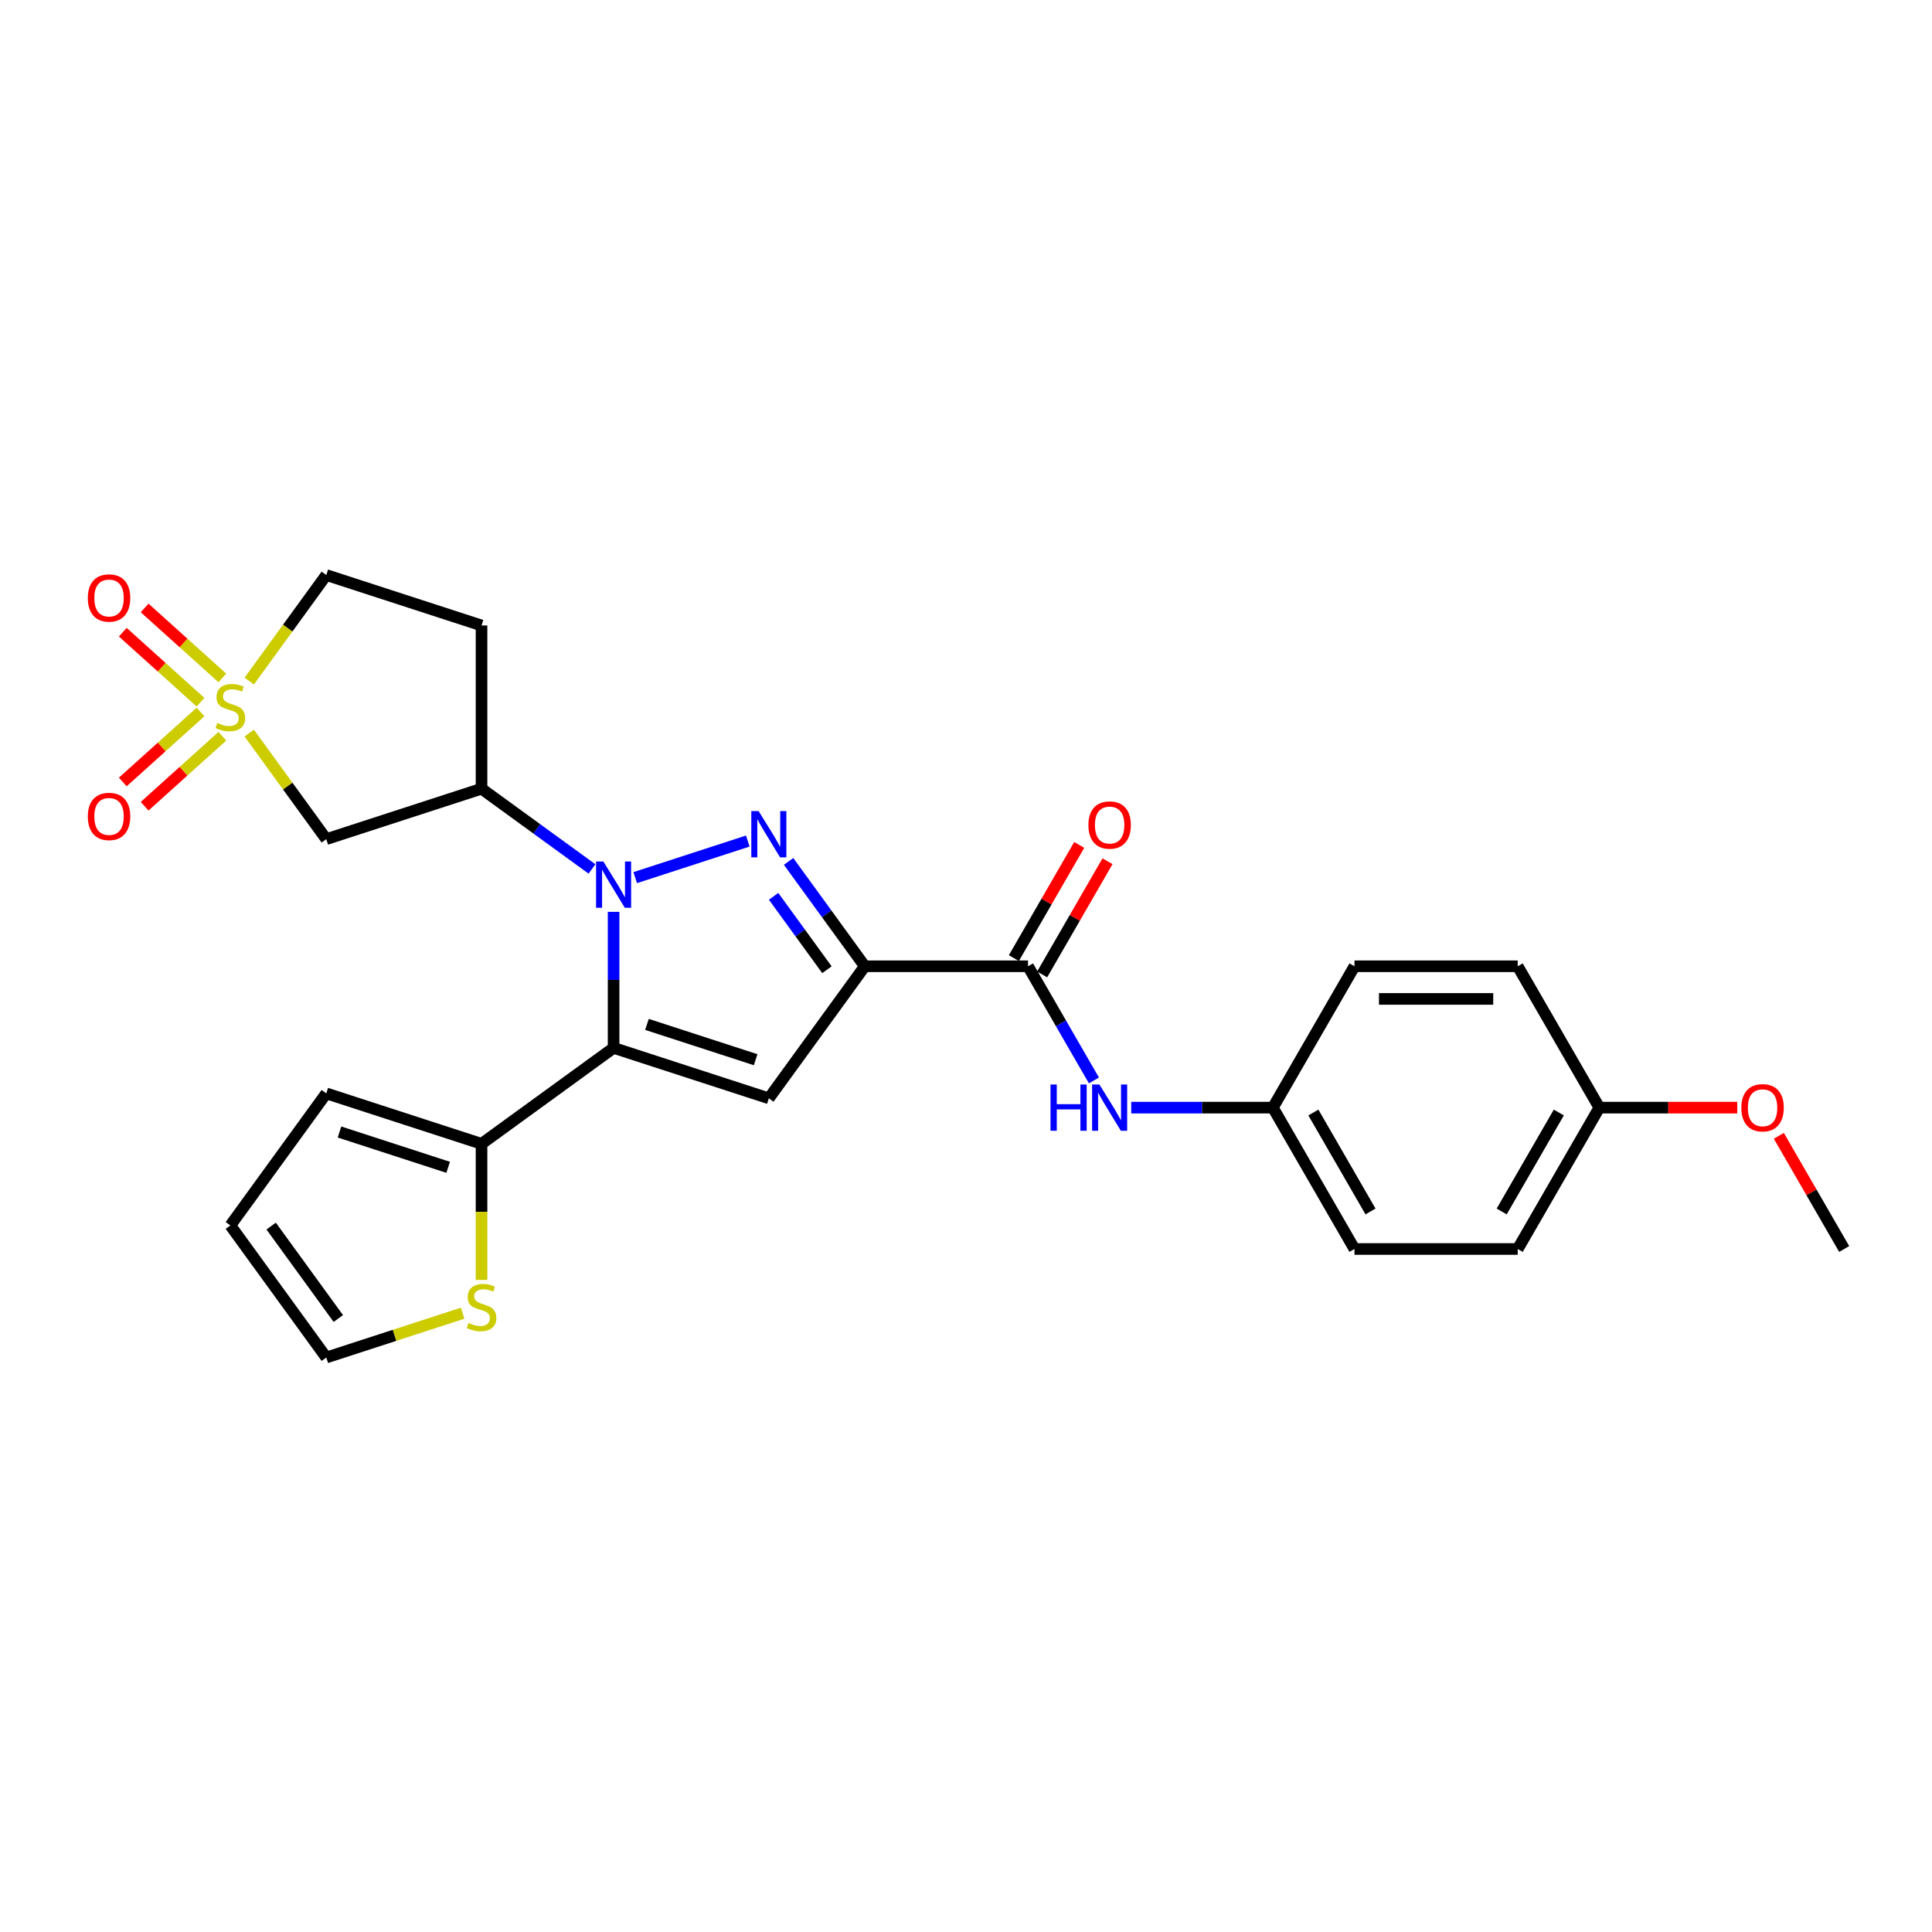 <?xml version='1.0' encoding='iso-8859-1'?>
<svg version='1.1' baseProfile='full'
              xmlns='http://www.w3.org/2000/svg'
                      xmlns:rdkit='http://www.rdkit.org/xml'
                      xmlns:xlink='http://www.w3.org/1999/xlink'
                  xml:space='preserve'
width='1000px' height='1000px' viewBox='0 0 1000 1000'>
<!-- END OF HEADER -->
<rect style='opacity:1.0;fill:#FFFFFF;stroke:none' width='1000' height='1000' x='0' y='0'> </rect>
<path class='bond-0' d='M 317.595,471.971 L 317.595,507.178' style='fill:none;fill-rule:evenodd;stroke:#0000FF;stroke-width:6px;stroke-linecap:butt;stroke-linejoin:miter;stroke-opacity:1' />
<path class='bond-0' d='M 317.595,507.178 L 317.595,542.385' style='fill:none;fill-rule:evenodd;stroke:#000000;stroke-width:6px;stroke-linecap:butt;stroke-linejoin:miter;stroke-opacity:1' />
<path class='bond-1' d='M 328.781,454.261 L 387.056,435.326' style='fill:none;fill-rule:evenodd;stroke:#0000FF;stroke-width:6px;stroke-linecap:butt;stroke-linejoin:miter;stroke-opacity:1' />
<path class='bond-5' d='M 306.408,449.768 L 277.825,429.001' style='fill:none;fill-rule:evenodd;stroke:#0000FF;stroke-width:6px;stroke-linecap:butt;stroke-linejoin:miter;stroke-opacity:1' />
<path class='bond-5' d='M 277.825,429.001 L 249.241,408.234' style='fill:none;fill-rule:evenodd;stroke:#000000;stroke-width:6px;stroke-linecap:butt;stroke-linejoin:miter;stroke-opacity:1' />
<path class='bond-4' d='M 317.595,542.385 L 397.949,568.493' style='fill:none;fill-rule:evenodd;stroke:#000000;stroke-width:6px;stroke-linecap:butt;stroke-linejoin:miter;stroke-opacity:1' />
<path class='bond-4' d='M 334.869,530.23 L 391.117,548.506' style='fill:none;fill-rule:evenodd;stroke:#000000;stroke-width:6px;stroke-linecap:butt;stroke-linejoin:miter;stroke-opacity:1' />
<path class='bond-8' d='M 317.595,542.385 L 249.241,592.046' style='fill:none;fill-rule:evenodd;stroke:#000000;stroke-width:6px;stroke-linecap:butt;stroke-linejoin:miter;stroke-opacity:1' />
<path class='bond-2' d='M 408.175,445.863 L 427.893,473.001' style='fill:none;fill-rule:evenodd;stroke:#0000FF;stroke-width:6px;stroke-linecap:butt;stroke-linejoin:miter;stroke-opacity:1' />
<path class='bond-2' d='M 427.893,473.001 L 447.61,500.14' style='fill:none;fill-rule:evenodd;stroke:#000000;stroke-width:6px;stroke-linecap:butt;stroke-linejoin:miter;stroke-opacity:1' />
<path class='bond-2' d='M 400.42,463.937 L 414.222,482.934' style='fill:none;fill-rule:evenodd;stroke:#0000FF;stroke-width:6px;stroke-linecap:butt;stroke-linejoin:miter;stroke-opacity:1' />
<path class='bond-2' d='M 414.222,482.934 L 428.024,501.931' style='fill:none;fill-rule:evenodd;stroke:#000000;stroke-width:6px;stroke-linecap:butt;stroke-linejoin:miter;stroke-opacity:1' />
<path class='bond-6' d='M 447.61,500.14 L 532.099,500.14' style='fill:none;fill-rule:evenodd;stroke:#000000;stroke-width:6px;stroke-linecap:butt;stroke-linejoin:miter;stroke-opacity:1' />
<path class='bond-27' d='M 447.61,500.14 L 397.949,568.493' style='fill:none;fill-rule:evenodd;stroke:#000000;stroke-width:6px;stroke-linecap:butt;stroke-linejoin:miter;stroke-opacity:1' />
<path class='bond-3' d='M 129.01,379.456 L 148.949,406.899' style='fill:none;fill-rule:evenodd;stroke:#CCCC00;stroke-width:6px;stroke-linecap:butt;stroke-linejoin:miter;stroke-opacity:1' />
<path class='bond-3' d='M 148.949,406.899 L 168.887,434.342' style='fill:none;fill-rule:evenodd;stroke:#000000;stroke-width:6px;stroke-linecap:butt;stroke-linejoin:miter;stroke-opacity:1' />
<path class='bond-11' d='M 103.789,368.52 L 83.67,386.635' style='fill:none;fill-rule:evenodd;stroke:#CCCC00;stroke-width:6px;stroke-linecap:butt;stroke-linejoin:miter;stroke-opacity:1' />
<path class='bond-11' d='M 83.67,386.635 L 63.551,404.75' style='fill:none;fill-rule:evenodd;stroke:#FF0000;stroke-width:6px;stroke-linecap:butt;stroke-linejoin:miter;stroke-opacity:1' />
<path class='bond-11' d='M 115.095,381.077 L 94.977,399.192' style='fill:none;fill-rule:evenodd;stroke:#CCCC00;stroke-width:6px;stroke-linecap:butt;stroke-linejoin:miter;stroke-opacity:1' />
<path class='bond-11' d='M 94.977,399.192 L 74.858,417.307' style='fill:none;fill-rule:evenodd;stroke:#FF0000;stroke-width:6px;stroke-linecap:butt;stroke-linejoin:miter;stroke-opacity:1' />
<path class='bond-12' d='M 115.095,350.901 L 94.977,332.786' style='fill:none;fill-rule:evenodd;stroke:#CCCC00;stroke-width:6px;stroke-linecap:butt;stroke-linejoin:miter;stroke-opacity:1' />
<path class='bond-12' d='M 94.977,332.786 L 74.858,314.671' style='fill:none;fill-rule:evenodd;stroke:#FF0000;stroke-width:6px;stroke-linecap:butt;stroke-linejoin:miter;stroke-opacity:1' />
<path class='bond-12' d='M 103.789,363.459 L 83.67,345.344' style='fill:none;fill-rule:evenodd;stroke:#CCCC00;stroke-width:6px;stroke-linecap:butt;stroke-linejoin:miter;stroke-opacity:1' />
<path class='bond-12' d='M 83.67,345.344 L 63.551,327.229' style='fill:none;fill-rule:evenodd;stroke:#FF0000;stroke-width:6px;stroke-linecap:butt;stroke-linejoin:miter;stroke-opacity:1' />
<path class='bond-28' d='M 129.01,352.523 L 148.949,325.079' style='fill:none;fill-rule:evenodd;stroke:#CCCC00;stroke-width:6px;stroke-linecap:butt;stroke-linejoin:miter;stroke-opacity:1' />
<path class='bond-28' d='M 148.949,325.079 L 168.887,297.636' style='fill:none;fill-rule:evenodd;stroke:#000000;stroke-width:6px;stroke-linecap:butt;stroke-linejoin:miter;stroke-opacity:1' />
<path class='bond-7' d='M 249.241,408.234 L 168.887,434.342' style='fill:none;fill-rule:evenodd;stroke:#000000;stroke-width:6px;stroke-linecap:butt;stroke-linejoin:miter;stroke-opacity:1' />
<path class='bond-13' d='M 249.241,408.234 L 249.241,323.745' style='fill:none;fill-rule:evenodd;stroke:#000000;stroke-width:6px;stroke-linecap:butt;stroke-linejoin:miter;stroke-opacity:1' />
<path class='bond-9' d='M 532.099,500.14 L 549.158,529.687' style='fill:none;fill-rule:evenodd;stroke:#000000;stroke-width:6px;stroke-linecap:butt;stroke-linejoin:miter;stroke-opacity:1' />
<path class='bond-9' d='M 549.158,529.687 L 566.217,559.234' style='fill:none;fill-rule:evenodd;stroke:#0000FF;stroke-width:6px;stroke-linecap:butt;stroke-linejoin:miter;stroke-opacity:1' />
<path class='bond-16' d='M 539.416,504.364 L 556.329,475.071' style='fill:none;fill-rule:evenodd;stroke:#000000;stroke-width:6px;stroke-linecap:butt;stroke-linejoin:miter;stroke-opacity:1' />
<path class='bond-16' d='M 556.329,475.071 L 573.242,445.777' style='fill:none;fill-rule:evenodd;stroke:#FF0000;stroke-width:6px;stroke-linecap:butt;stroke-linejoin:miter;stroke-opacity:1' />
<path class='bond-16' d='M 524.782,495.916 L 541.695,466.622' style='fill:none;fill-rule:evenodd;stroke:#000000;stroke-width:6px;stroke-linecap:butt;stroke-linejoin:miter;stroke-opacity:1' />
<path class='bond-16' d='M 541.695,466.622 L 558.608,437.329' style='fill:none;fill-rule:evenodd;stroke:#FF0000;stroke-width:6px;stroke-linecap:butt;stroke-linejoin:miter;stroke-opacity:1' />
<path class='bond-10' d='M 249.241,592.046 L 249.241,627.27' style='fill:none;fill-rule:evenodd;stroke:#000000;stroke-width:6px;stroke-linecap:butt;stroke-linejoin:miter;stroke-opacity:1' />
<path class='bond-10' d='M 249.241,627.27 L 249.241,662.493' style='fill:none;fill-rule:evenodd;stroke:#CCCC00;stroke-width:6px;stroke-linecap:butt;stroke-linejoin:miter;stroke-opacity:1' />
<path class='bond-15' d='M 249.241,592.046 L 168.887,565.938' style='fill:none;fill-rule:evenodd;stroke:#000000;stroke-width:6px;stroke-linecap:butt;stroke-linejoin:miter;stroke-opacity:1' />
<path class='bond-15' d='M 231.967,604.201 L 175.719,585.925' style='fill:none;fill-rule:evenodd;stroke:#000000;stroke-width:6px;stroke-linecap:butt;stroke-linejoin:miter;stroke-opacity:1' />
<path class='bond-19' d='M 585.53,573.31 L 622.182,573.31' style='fill:none;fill-rule:evenodd;stroke:#0000FF;stroke-width:6px;stroke-linecap:butt;stroke-linejoin:miter;stroke-opacity:1' />
<path class='bond-19' d='M 622.182,573.31 L 658.833,573.31' style='fill:none;fill-rule:evenodd;stroke:#000000;stroke-width:6px;stroke-linecap:butt;stroke-linejoin:miter;stroke-opacity:1' />
<path class='bond-17' d='M 239.458,679.714 L 204.172,691.179' style='fill:none;fill-rule:evenodd;stroke:#CCCC00;stroke-width:6px;stroke-linecap:butt;stroke-linejoin:miter;stroke-opacity:1' />
<path class='bond-17' d='M 204.172,691.179 L 168.887,702.644' style='fill:none;fill-rule:evenodd;stroke:#000000;stroke-width:6px;stroke-linecap:butt;stroke-linejoin:miter;stroke-opacity:1' />
<path class='bond-14' d='M 249.241,323.745 L 168.887,297.636' style='fill:none;fill-rule:evenodd;stroke:#000000;stroke-width:6px;stroke-linecap:butt;stroke-linejoin:miter;stroke-opacity:1' />
<path class='bond-18' d='M 168.887,565.938 L 119.226,634.291' style='fill:none;fill-rule:evenodd;stroke:#000000;stroke-width:6px;stroke-linecap:butt;stroke-linejoin:miter;stroke-opacity:1' />
<path class='bond-29' d='M 168.887,702.644 L 119.226,634.291' style='fill:none;fill-rule:evenodd;stroke:#000000;stroke-width:6px;stroke-linecap:butt;stroke-linejoin:miter;stroke-opacity:1' />
<path class='bond-29' d='M 175.109,682.459 L 140.346,634.611' style='fill:none;fill-rule:evenodd;stroke:#000000;stroke-width:6px;stroke-linecap:butt;stroke-linejoin:miter;stroke-opacity:1' />
<path class='bond-21' d='M 658.833,573.31 L 701.078,500.14' style='fill:none;fill-rule:evenodd;stroke:#000000;stroke-width:6px;stroke-linecap:butt;stroke-linejoin:miter;stroke-opacity:1' />
<path class='bond-22' d='M 658.833,573.31 L 701.078,646.48' style='fill:none;fill-rule:evenodd;stroke:#000000;stroke-width:6px;stroke-linecap:butt;stroke-linejoin:miter;stroke-opacity:1' />
<path class='bond-22' d='M 679.804,575.836 L 709.375,627.055' style='fill:none;fill-rule:evenodd;stroke:#000000;stroke-width:6px;stroke-linecap:butt;stroke-linejoin:miter;stroke-opacity:1' />
<path class='bond-20' d='M 827.812,573.31 L 785.567,646.48' style='fill:none;fill-rule:evenodd;stroke:#000000;stroke-width:6px;stroke-linecap:butt;stroke-linejoin:miter;stroke-opacity:1' />
<path class='bond-20' d='M 806.841,575.836 L 777.27,627.055' style='fill:none;fill-rule:evenodd;stroke:#000000;stroke-width:6px;stroke-linecap:butt;stroke-linejoin:miter;stroke-opacity:1' />
<path class='bond-25' d='M 827.812,573.31 L 863.508,573.31' style='fill:none;fill-rule:evenodd;stroke:#000000;stroke-width:6px;stroke-linecap:butt;stroke-linejoin:miter;stroke-opacity:1' />
<path class='bond-25' d='M 863.508,573.31 L 899.205,573.31' style='fill:none;fill-rule:evenodd;stroke:#FF0000;stroke-width:6px;stroke-linecap:butt;stroke-linejoin:miter;stroke-opacity:1' />
<path class='bond-30' d='M 827.812,573.31 L 785.567,500.14' style='fill:none;fill-rule:evenodd;stroke:#000000;stroke-width:6px;stroke-linecap:butt;stroke-linejoin:miter;stroke-opacity:1' />
<path class='bond-23' d='M 701.078,500.14 L 785.567,500.14' style='fill:none;fill-rule:evenodd;stroke:#000000;stroke-width:6px;stroke-linecap:butt;stroke-linejoin:miter;stroke-opacity:1' />
<path class='bond-23' d='M 713.751,517.038 L 772.894,517.038' style='fill:none;fill-rule:evenodd;stroke:#000000;stroke-width:6px;stroke-linecap:butt;stroke-linejoin:miter;stroke-opacity:1' />
<path class='bond-24' d='M 701.078,646.48 L 785.567,646.48' style='fill:none;fill-rule:evenodd;stroke:#000000;stroke-width:6px;stroke-linecap:butt;stroke-linejoin:miter;stroke-opacity:1' />
<path class='bond-26' d='M 920.72,587.893 L 937.633,617.186' style='fill:none;fill-rule:evenodd;stroke:#FF0000;stroke-width:6px;stroke-linecap:butt;stroke-linejoin:miter;stroke-opacity:1' />
<path class='bond-26' d='M 937.633,617.186 L 954.545,646.48' style='fill:none;fill-rule:evenodd;stroke:#000000;stroke-width:6px;stroke-linecap:butt;stroke-linejoin:miter;stroke-opacity:1' />
<path  class='atom-0' d='M 312.306 445.932
L 320.146 458.605
Q 320.923 459.856, 322.174 462.12
Q 323.424 464.384, 323.492 464.519
L 323.492 445.932
L 326.669 445.932
L 326.669 469.859
L 323.391 469.859
L 314.975 456.003
Q 313.995 454.381, 312.948 452.522
Q 311.934 450.663, 311.63 450.089
L 311.63 469.859
L 308.52 469.859
L 308.52 445.932
L 312.306 445.932
' fill='#0000FF'/>
<path  class='atom-2' d='M 392.66 419.823
L 400.5 432.496
Q 401.278 433.747, 402.528 436.011
Q 403.778 438.276, 403.846 438.411
L 403.846 419.823
L 407.023 419.823
L 407.023 443.75
L 403.745 443.75
L 395.329 429.894
Q 394.349 428.272, 393.302 426.413
Q 392.288 424.554, 391.984 423.98
L 391.984 443.75
L 388.874 443.75
L 388.874 419.823
L 392.66 419.823
' fill='#0000FF'/>
<path  class='atom-4' d='M 112.467 374.202
Q 112.737 374.303, 113.852 374.776
Q 114.968 375.249, 116.184 375.553
Q 117.435 375.824, 118.651 375.824
Q 120.916 375.824, 122.234 374.742
Q 123.552 373.627, 123.552 371.701
Q 123.552 370.383, 122.876 369.572
Q 122.234 368.76, 121.22 368.321
Q 120.206 367.882, 118.516 367.375
Q 116.387 366.733, 115.103 366.124
Q 113.852 365.516, 112.94 364.232
Q 112.061 362.948, 112.061 360.785
Q 112.061 357.777, 114.089 355.918
Q 116.15 354.059, 120.206 354.059
Q 122.977 354.059, 126.12 355.377
L 125.343 357.98
Q 122.47 356.797, 120.307 356.797
Q 117.975 356.797, 116.691 357.777
Q 115.407 358.723, 115.441 360.379
Q 115.441 361.663, 116.083 362.441
Q 116.759 363.218, 117.705 363.657
Q 118.685 364.097, 120.307 364.604
Q 122.47 365.28, 123.754 365.955
Q 125.039 366.631, 125.951 368.017
Q 126.897 369.369, 126.897 371.701
Q 126.897 375.013, 124.667 376.804
Q 122.47 378.561, 118.787 378.561
Q 116.657 378.561, 115.035 378.088
Q 113.447 377.649, 111.554 376.871
L 112.467 374.202
' fill='#CCCC00'/>
<path  class='atom-10' d='M 543.742 561.346
L 546.986 561.346
L 546.986 571.519
L 559.22 571.519
L 559.22 561.346
L 562.465 561.346
L 562.465 585.273
L 559.22 585.273
L 559.22 574.222
L 546.986 574.222
L 546.986 585.273
L 543.742 585.273
L 543.742 561.346
' fill='#0000FF'/>
<path  class='atom-10' d='M 569.055 561.346
L 576.896 574.019
Q 577.673 575.27, 578.923 577.534
Q 580.174 579.799, 580.241 579.934
L 580.241 561.346
L 583.418 561.346
L 583.418 585.273
L 580.14 585.273
L 571.725 571.417
Q 570.745 569.795, 569.697 567.936
Q 568.683 566.078, 568.379 565.503
L 568.379 585.273
L 565.27 585.273
L 565.27 561.346
L 569.055 561.346
' fill='#0000FF'/>
<path  class='atom-11' d='M 242.482 684.748
Q 242.753 684.849, 243.868 685.322
Q 244.983 685.795, 246.2 686.1
Q 247.45 686.37, 248.667 686.37
Q 250.931 686.37, 252.249 685.288
Q 253.567 684.173, 253.567 682.247
Q 253.567 680.929, 252.891 680.118
Q 252.249 679.307, 251.235 678.867
Q 250.221 678.428, 248.532 677.921
Q 246.403 677.279, 245.118 676.671
Q 243.868 676.062, 242.955 674.778
Q 242.077 673.494, 242.077 671.331
Q 242.077 668.323, 244.104 666.464
Q 246.166 664.605, 250.221 664.605
Q 252.993 664.605, 256.136 665.923
L 255.358 668.526
Q 252.486 667.343, 250.323 667.343
Q 247.991 667.343, 246.707 668.323
Q 245.422 669.269, 245.456 670.925
Q 245.456 672.209, 246.098 672.987
Q 246.774 673.764, 247.721 674.203
Q 248.701 674.643, 250.323 675.15
Q 252.486 675.826, 253.77 676.502
Q 255.054 677.177, 255.967 678.563
Q 256.913 679.915, 256.913 682.247
Q 256.913 685.559, 254.683 687.35
Q 252.486 689.107, 248.802 689.107
Q 246.673 689.107, 245.051 688.634
Q 243.462 688.195, 241.57 687.418
L 242.482 684.748
' fill='#CCCC00'/>
<path  class='atom-12' d='M 45.455 422.591
Q 45.455 416.846, 48.293 413.635
Q 51.132 410.425, 56.438 410.425
Q 61.744 410.425, 64.583 413.635
Q 67.422 416.846, 67.422 422.591
Q 67.422 428.404, 64.549 431.716
Q 61.676 434.994, 56.438 434.994
Q 51.166 434.994, 48.293 431.716
Q 45.455 428.438, 45.455 422.591
M 56.438 432.291
Q 60.088 432.291, 62.048 429.857
Q 64.042 427.39, 64.042 422.591
Q 64.042 417.894, 62.048 415.528
Q 60.088 413.128, 56.438 413.128
Q 52.788 413.128, 50.794 415.494
Q 48.834 417.86, 48.834 422.591
Q 48.834 427.424, 50.794 429.857
Q 52.788 432.291, 56.438 432.291
' fill='#FF0000'/>
<path  class='atom-13' d='M 45.455 309.523
Q 45.455 303.777, 48.293 300.567
Q 51.132 297.356, 56.438 297.356
Q 61.744 297.356, 64.583 300.567
Q 67.422 303.777, 67.422 309.523
Q 67.422 315.335, 64.549 318.647
Q 61.676 321.926, 56.438 321.926
Q 51.166 321.926, 48.293 318.647
Q 45.455 315.369, 45.455 309.523
M 56.438 319.222
Q 60.088 319.222, 62.048 316.789
Q 64.042 314.322, 64.042 309.523
Q 64.042 304.825, 62.048 302.459
Q 60.088 300.06, 56.438 300.06
Q 52.788 300.06, 50.794 302.425
Q 48.834 304.791, 48.834 309.523
Q 48.834 314.355, 50.794 316.789
Q 52.788 319.222, 56.438 319.222
' fill='#FF0000'/>
<path  class='atom-17' d='M 563.36 427.038
Q 563.36 421.292, 566.199 418.082
Q 569.038 414.871, 574.344 414.871
Q 579.65 414.871, 582.489 418.082
Q 585.328 421.292, 585.328 427.038
Q 585.328 432.851, 582.455 436.163
Q 579.582 439.441, 574.344 439.441
Q 569.072 439.441, 566.199 436.163
Q 563.36 432.884, 563.36 427.038
M 574.344 436.737
Q 577.994 436.737, 579.954 434.304
Q 581.948 431.837, 581.948 427.038
Q 581.948 422.34, 579.954 419.974
Q 577.994 417.575, 574.344 417.575
Q 570.694 417.575, 568.7 419.941
Q 566.74 422.306, 566.74 427.038
Q 566.74 431.871, 568.7 434.304
Q 570.694 436.737, 574.344 436.737
' fill='#FF0000'/>
<path  class='atom-26' d='M 901.317 573.377
Q 901.317 567.632, 904.156 564.422
Q 906.995 561.211, 912.301 561.211
Q 917.607 561.211, 920.446 564.422
Q 923.284 567.632, 923.284 573.377
Q 923.284 579.19, 920.412 582.502
Q 917.539 585.78, 912.301 585.78
Q 907.029 585.78, 904.156 582.502
Q 901.317 579.224, 901.317 573.377
M 912.301 583.077
Q 915.951 583.077, 917.911 580.643
Q 919.905 578.176, 919.905 573.377
Q 919.905 568.68, 917.911 566.314
Q 915.951 563.915, 912.301 563.915
Q 908.651 563.915, 906.657 566.28
Q 904.697 568.646, 904.697 573.377
Q 904.697 578.21, 906.657 580.643
Q 908.651 583.077, 912.301 583.077
' fill='#FF0000'/>
</svg>
